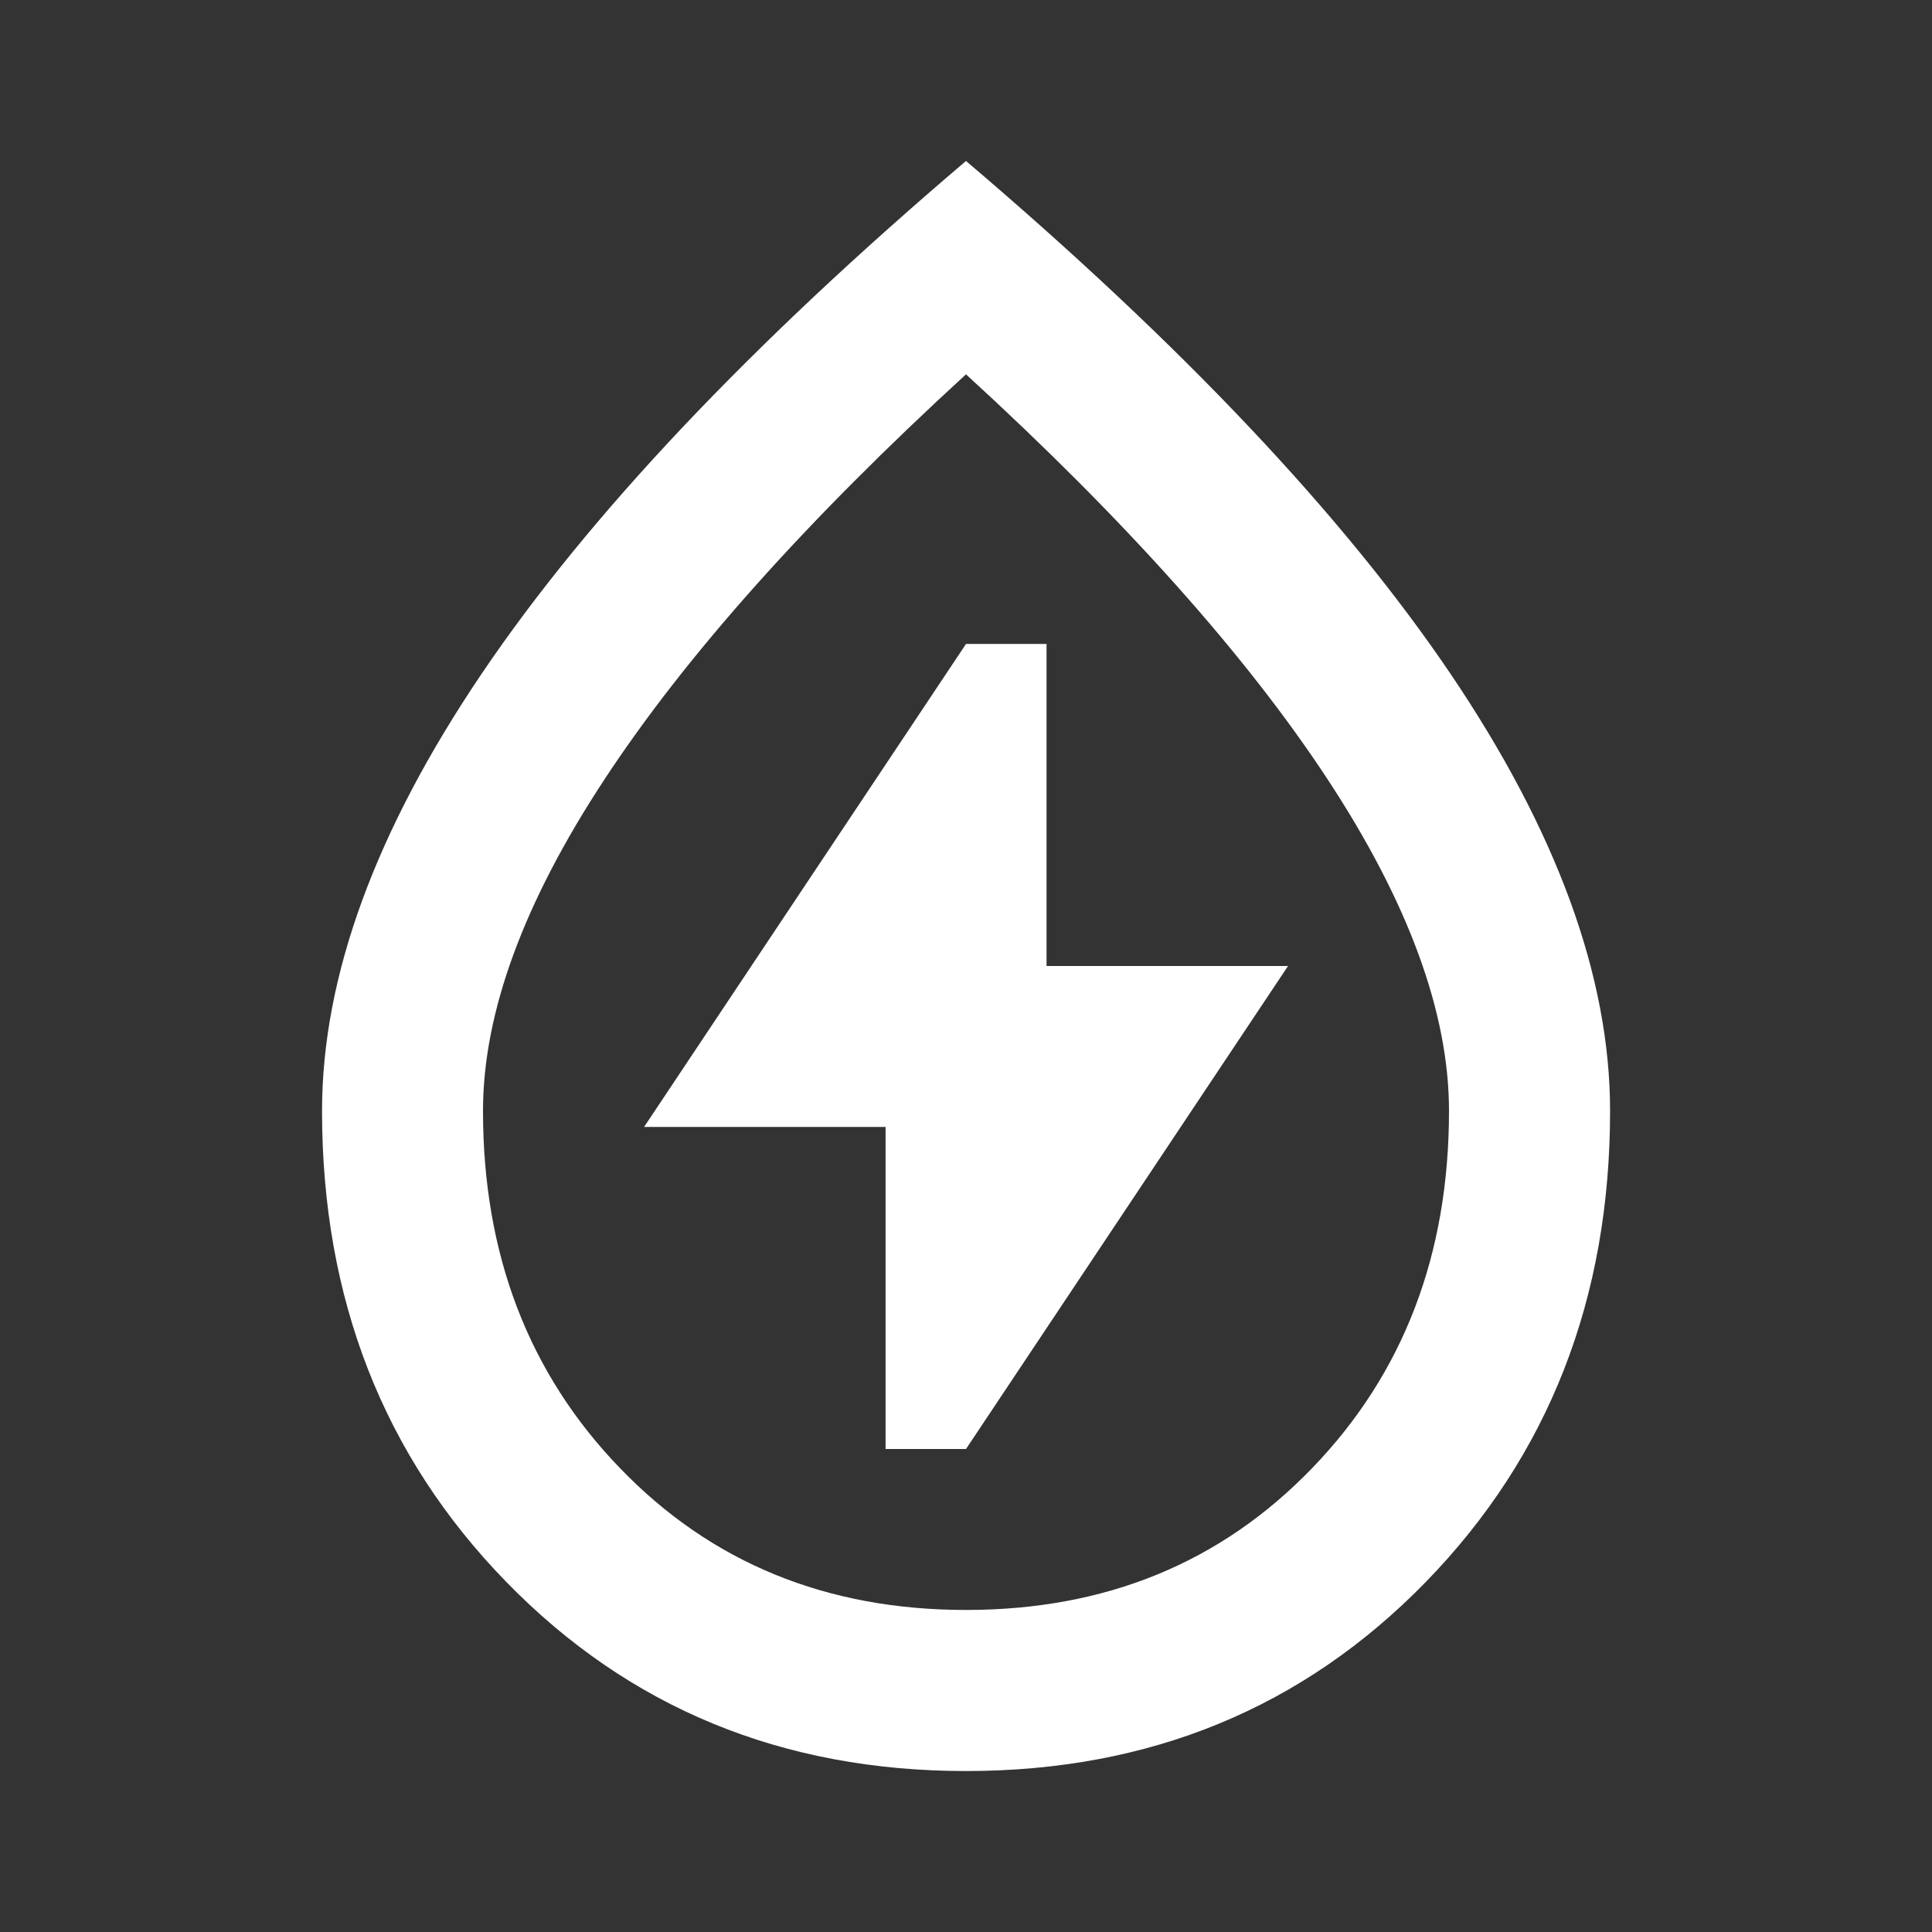 <svg xmlns="http://www.w3.org/2000/svg" width="16" height="16" viewBox="0 0 16 16" fill="none"><rect x="0" y="0" width="16" height="16" fill="#333333" stroke="none"/><mask id="mask0_6675_750" style="mask-type:alpha" maskUnits="userSpaceOnUse" x="0" y="0" width="16" height="16"><rect width="16" height="16" fill="#D9D9D9"></rect></mask><g mask="url(#mask0_6675_750)"><path d="M7.334 12H8L10.667 8H8.667V5.333H8L5.334 9.333H7.334V12ZM8 14.667C6.478 14.667 5.209 14.144 4.192 13.1C3.175 12.056 2.667 10.755 2.667 9.2C2.667 8.089 3.109 6.88 3.992 5.575C4.875 4.269 6.211 2.855 8 1.333C9.789 2.855 11.125 4.269 12.009 5.575C12.892 6.88 13.334 8.089 13.334 9.2C13.334 10.755 12.825 12.056 11.809 13.1C10.792 14.144 9.523 14.667 8 14.667ZM8 13.333C9.156 13.333 10.111 12.942 10.867 12.158C11.623 11.375 12 10.389 12 9.2C12 8.389 11.664 7.472 10.992 6.45C10.32 5.428 9.323 4.311 8 3.1C6.678 4.311 5.681 5.428 5.009 6.45C4.336 7.472 4 8.389 4 9.2C4 10.389 4.378 11.375 5.134 12.158C5.889 12.942 6.845 13.333 8 13.333Z" fill="white"></path></g></svg>